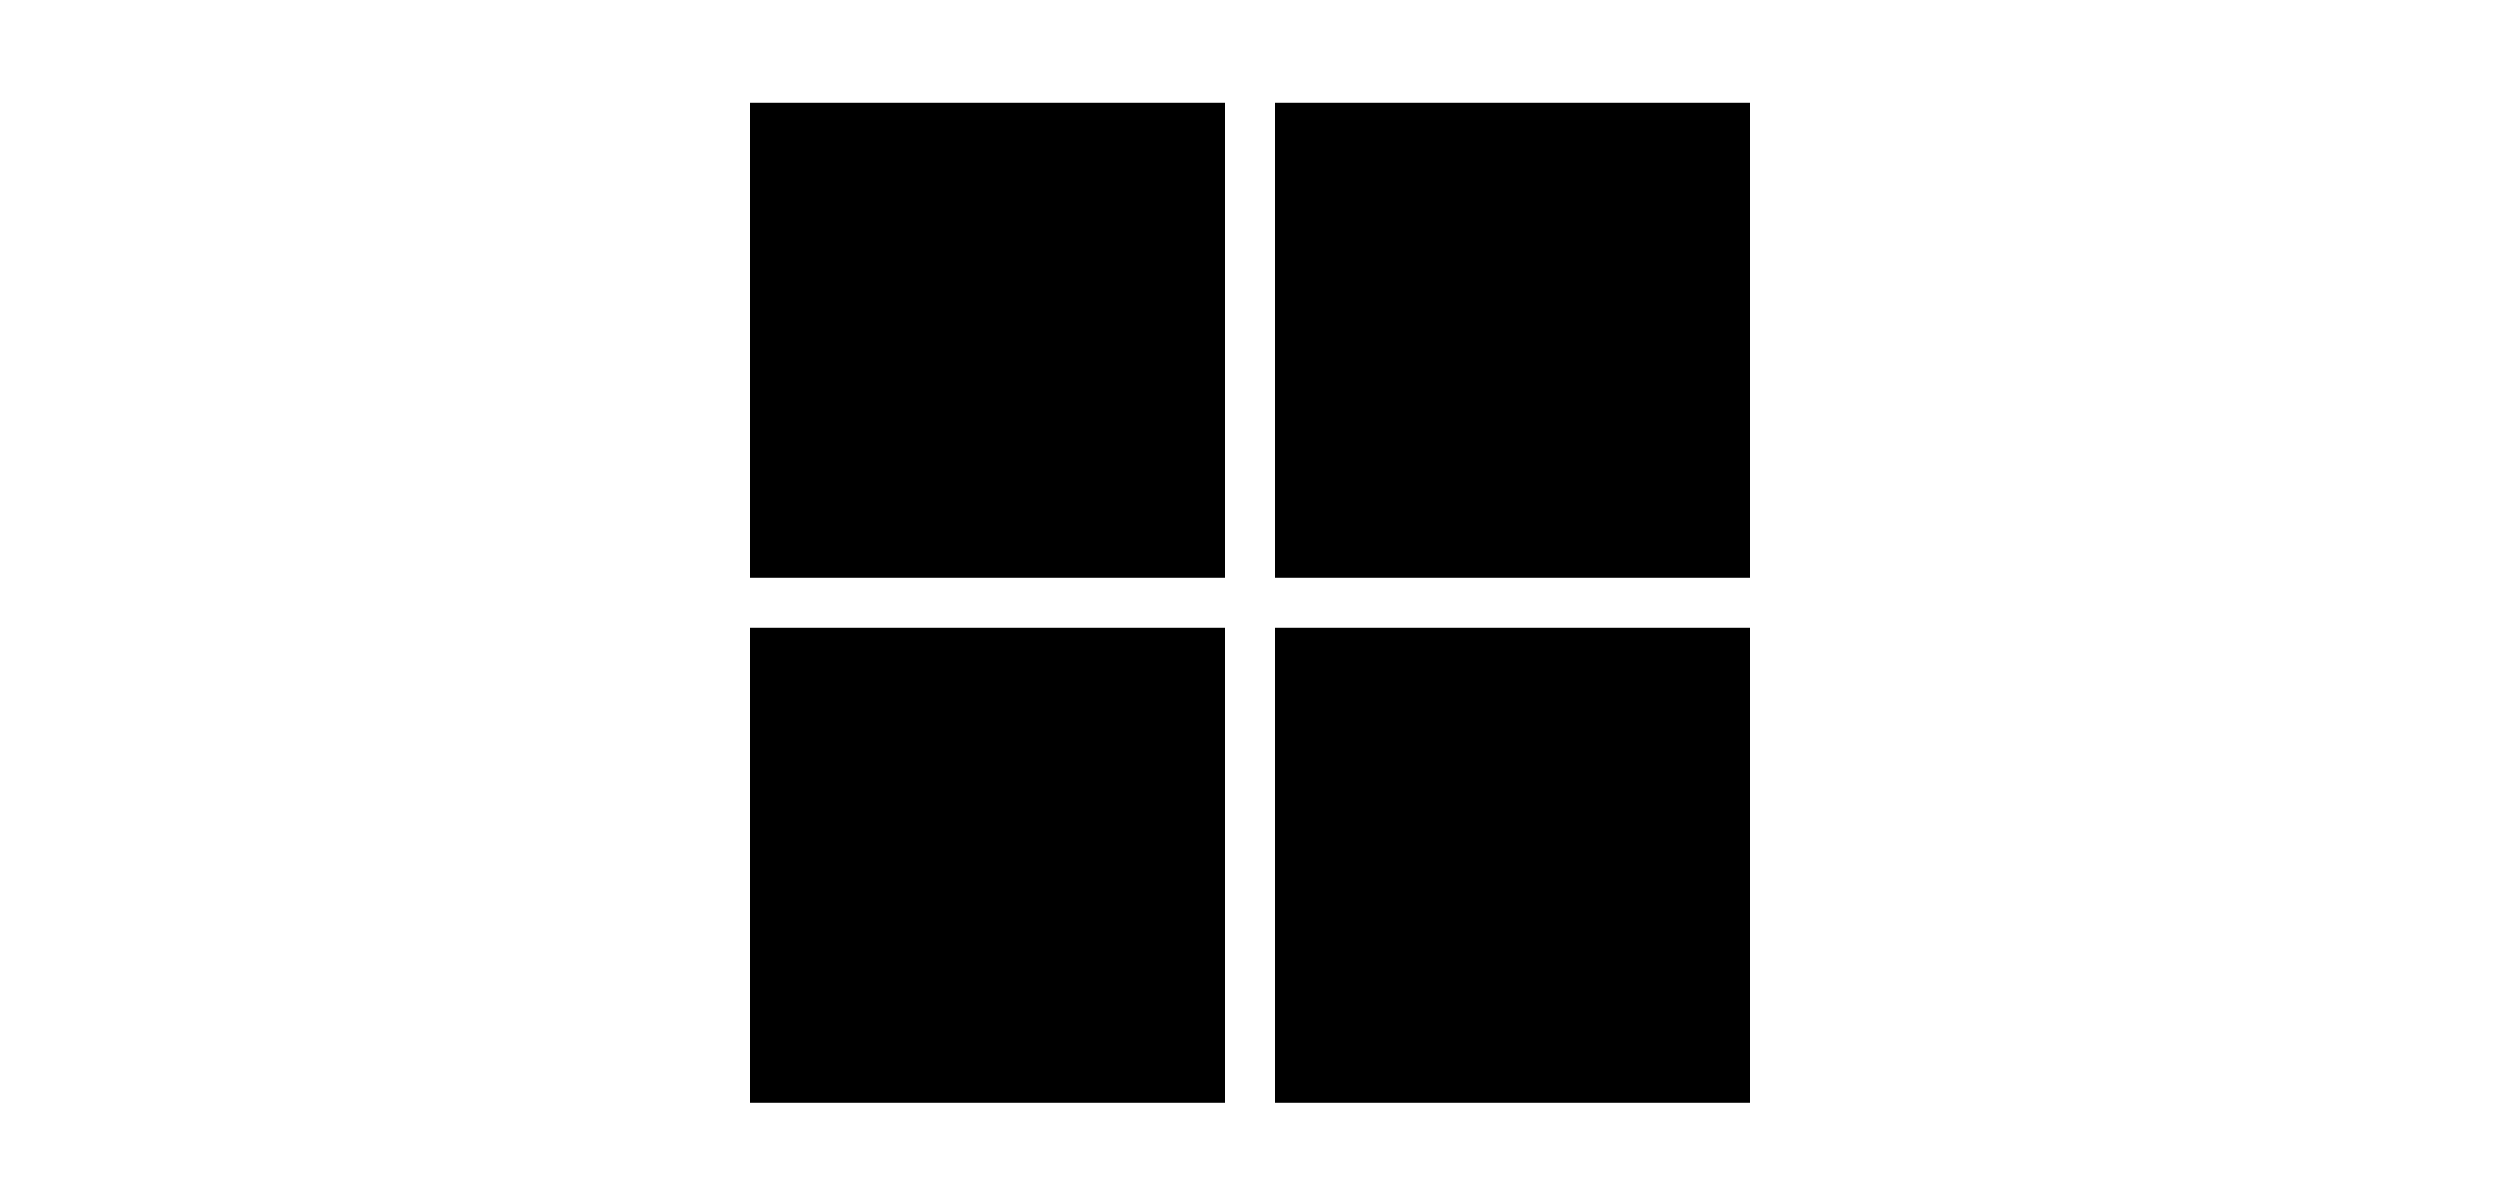 <?xml version="1.0" encoding="utf-8"?>
<!-- Generator: Adobe Illustrator 25.4.0, SVG Export Plug-In . SVG Version: 6.00 Build 0)  -->
<svg version="1.1" id="home_logo_2" xmlns="http://www.w3.org/2000/svg" xmlns:xlink="http://www.w3.org/1999/xlink" x="0px"
	 y="0px" viewBox="0 0 180 85" style="enable-background:new 0 0 180 85;" xml:space="preserve">
<g>
	<rect x="54" y="7.4" width="34.2" height="34.2"/>
	<rect x="91.8" y="7.4" width="34.2" height="34.2"/>
	<rect x="54" y="45.2" width="34.2" height="34.2"/>
	<rect x="91.8" y="45.2" width="34.2" height="34.2"/>
</g>
</svg>
